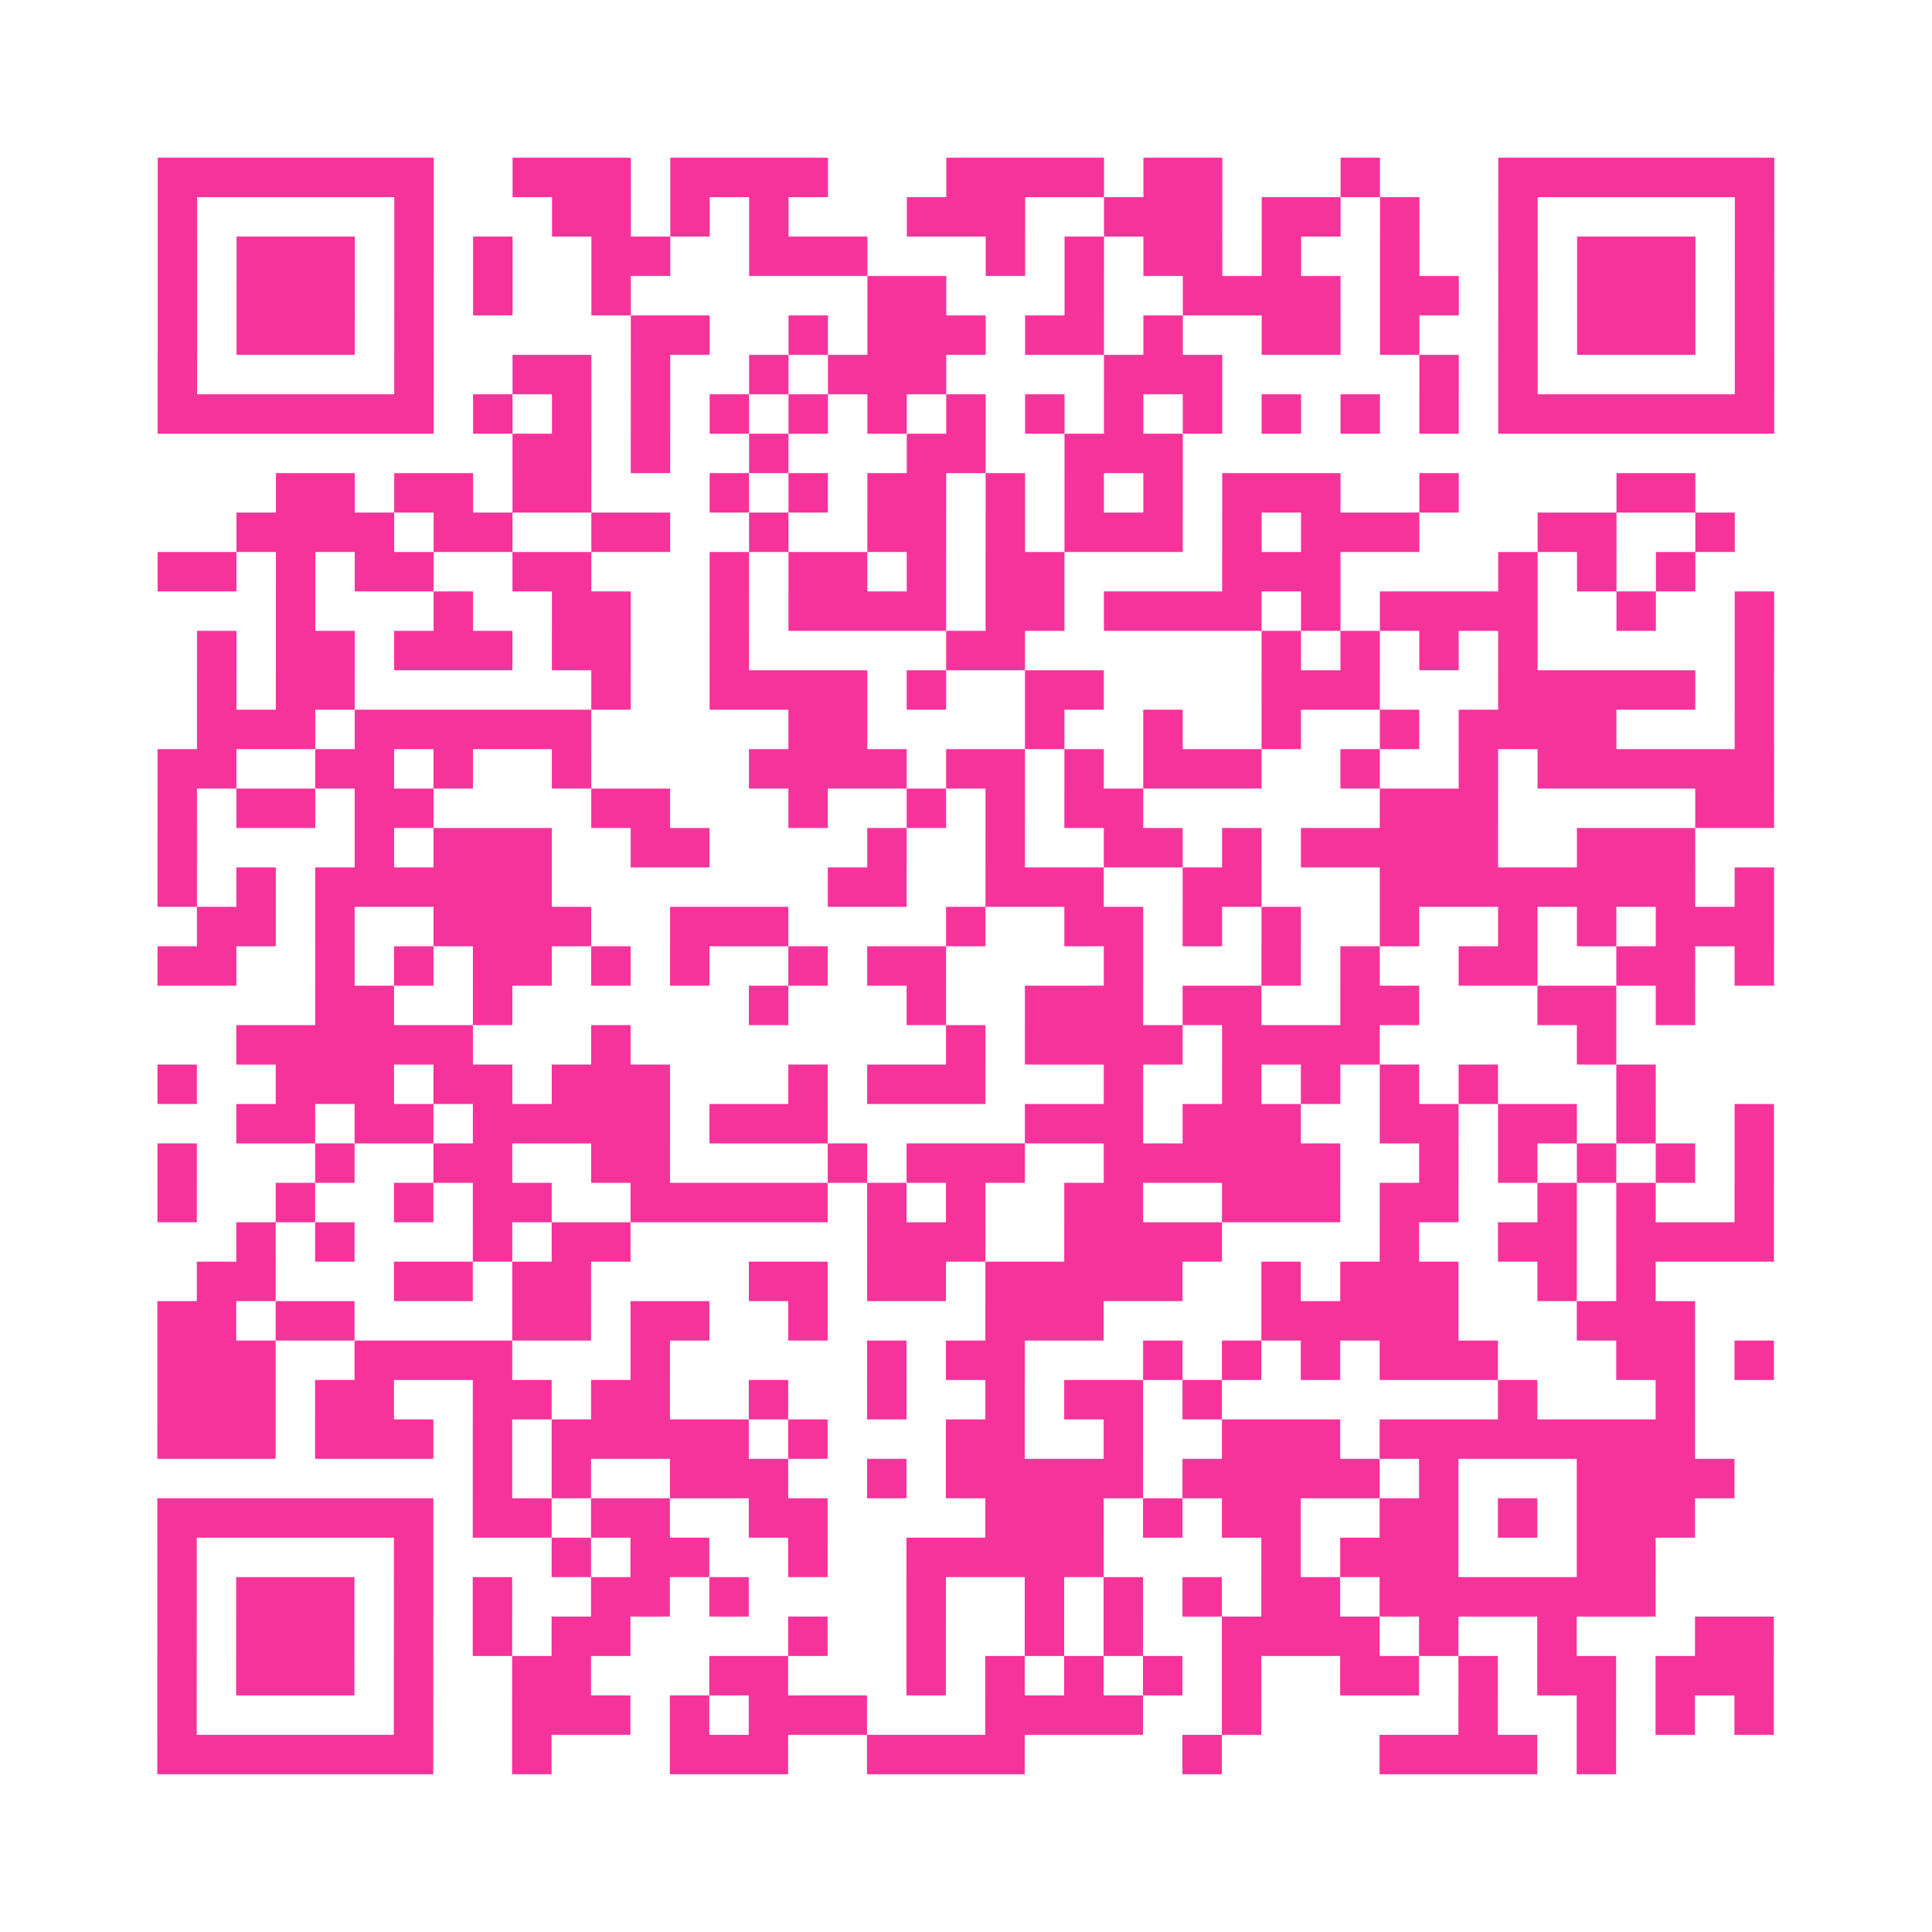 <?xml version="1.0" encoding="UTF-8"?>
<svg xmlns="http://www.w3.org/2000/svg" viewBox="0 0 49 49" class="pyqrcode"><path fill="transparent" d="M0 0h49v49h-49z"/><path stroke="#f6339b" class="pyqrline" d="M4 4.5h7m2 0h3m1 0h4m3 0h4m1 0h2m3 0h1m3 0h7m-41 1h1m5 0h1m3 0h2m1 0h1m1 0h1m3 0h3m2 0h3m1 0h2m1 0h1m2 0h1m5 0h1m-41 1h1m1 0h3m1 0h1m1 0h1m2 0h2m2 0h3m3 0h1m1 0h1m1 0h2m1 0h1m2 0h1m2 0h1m1 0h3m1 0h1m-41 1h1m1 0h3m1 0h1m1 0h1m2 0h1m6 0h2m3 0h1m2 0h4m1 0h2m1 0h1m1 0h3m1 0h1m-41 1h1m1 0h3m1 0h1m5 0h2m2 0h1m1 0h3m1 0h2m1 0h1m2 0h2m1 0h1m2 0h1m1 0h3m1 0h1m-41 1h1m5 0h1m2 0h2m1 0h1m2 0h1m1 0h3m4 0h3m5 0h1m1 0h1m5 0h1m-41 1h7m1 0h1m1 0h1m1 0h1m1 0h1m1 0h1m1 0h1m1 0h1m1 0h1m1 0h1m1 0h1m1 0h1m1 0h1m1 0h1m1 0h7m-32 1h2m1 0h1m2 0h1m3 0h2m2 0h3m-23 1h2m1 0h2m1 0h2m3 0h1m1 0h1m1 0h2m1 0h1m1 0h1m1 0h1m1 0h3m2 0h1m4 0h2m-37 1h4m1 0h2m2 0h2m2 0h1m2 0h2m1 0h1m1 0h3m1 0h1m1 0h3m3 0h2m2 0h1m-40 1h2m1 0h1m1 0h2m2 0h2m3 0h1m1 0h2m1 0h1m1 0h2m4 0h3m4 0h1m1 0h1m1 0h1m-36 1h1m3 0h1m2 0h2m2 0h1m1 0h4m1 0h2m1 0h4m1 0h1m1 0h4m2 0h1m2 0h1m-40 1h1m1 0h2m1 0h3m1 0h2m2 0h1m5 0h2m6 0h1m1 0h1m1 0h1m1 0h1m5 0h1m-40 1h1m1 0h2m6 0h1m2 0h4m1 0h1m2 0h2m4 0h3m3 0h5m1 0h1m-40 1h3m1 0h6m5 0h2m4 0h1m2 0h1m2 0h1m2 0h1m1 0h4m3 0h1m-41 1h2m2 0h2m1 0h1m2 0h1m4 0h4m1 0h2m1 0h1m1 0h3m2 0h1m2 0h1m1 0h6m-41 1h1m1 0h2m1 0h2m4 0h2m3 0h1m2 0h1m1 0h1m1 0h2m6 0h3m5 0h2m-41 1h1m4 0h1m1 0h3m2 0h2m4 0h1m2 0h1m2 0h2m1 0h1m1 0h5m2 0h3m-39 1h1m1 0h1m1 0h6m7 0h2m2 0h3m2 0h2m3 0h8m1 0h1m-40 1h2m1 0h1m2 0h4m2 0h3m4 0h1m2 0h2m1 0h1m1 0h1m2 0h1m2 0h1m1 0h1m1 0h3m-41 1h2m2 0h1m1 0h1m1 0h2m1 0h1m1 0h1m2 0h1m1 0h2m4 0h1m3 0h1m1 0h1m2 0h2m2 0h2m1 0h1m-37 1h2m2 0h1m6 0h1m3 0h1m2 0h3m1 0h2m2 0h2m3 0h2m1 0h1m-37 1h6m3 0h1m8 0h1m1 0h4m1 0h4m5 0h1m-37 1h1m2 0h3m1 0h2m1 0h3m3 0h1m1 0h3m3 0h1m2 0h1m1 0h1m1 0h1m1 0h1m3 0h1m-36 1h2m1 0h2m1 0h5m1 0h3m5 0h3m1 0h3m2 0h2m1 0h2m1 0h1m2 0h1m-41 1h1m3 0h1m2 0h2m2 0h2m4 0h1m1 0h3m2 0h6m2 0h1m1 0h1m1 0h1m1 0h1m1 0h1m-41 1h1m2 0h1m2 0h1m1 0h2m2 0h5m1 0h1m1 0h1m2 0h2m2 0h3m1 0h2m2 0h1m1 0h1m2 0h1m-39 1h1m1 0h1m3 0h1m1 0h2m6 0h3m2 0h4m4 0h1m2 0h2m1 0h4m-40 1h2m3 0h2m1 0h2m4 0h2m1 0h2m1 0h5m2 0h1m1 0h3m2 0h1m1 0h1m-38 1h2m1 0h2m4 0h2m1 0h2m2 0h1m4 0h3m4 0h5m3 0h3m-39 1h3m2 0h4m3 0h1m5 0h1m1 0h2m3 0h1m1 0h1m1 0h1m1 0h3m3 0h2m1 0h1m-41 1h3m1 0h2m2 0h2m1 0h2m2 0h1m2 0h1m2 0h1m1 0h2m1 0h1m7 0h1m3 0h1m-39 1h3m1 0h3m1 0h1m1 0h5m1 0h1m3 0h2m2 0h1m2 0h3m1 0h8m-31 1h1m1 0h1m2 0h3m2 0h1m1 0h5m1 0h5m1 0h1m3 0h4m-40 1h7m1 0h2m1 0h2m2 0h2m4 0h3m1 0h1m1 0h2m2 0h2m1 0h1m1 0h3m-39 1h1m5 0h1m3 0h1m1 0h2m2 0h1m2 0h5m4 0h1m1 0h3m3 0h2m-38 1h1m1 0h3m1 0h1m1 0h1m2 0h2m1 0h1m4 0h1m2 0h1m1 0h1m1 0h1m1 0h2m1 0h7m-38 1h1m1 0h3m1 0h1m1 0h1m1 0h2m4 0h1m2 0h1m2 0h1m1 0h1m2 0h4m1 0h1m2 0h1m3 0h2m-41 1h1m1 0h3m1 0h1m2 0h2m3 0h2m3 0h1m1 0h1m1 0h1m1 0h1m1 0h1m2 0h2m1 0h1m1 0h2m1 0h3m-41 1h1m5 0h1m2 0h3m1 0h1m1 0h3m3 0h4m2 0h1m5 0h1m2 0h1m1 0h1m1 0h1m-41 1h7m2 0h1m3 0h3m2 0h4m4 0h1m4 0h4m1 0h1"/></svg>
